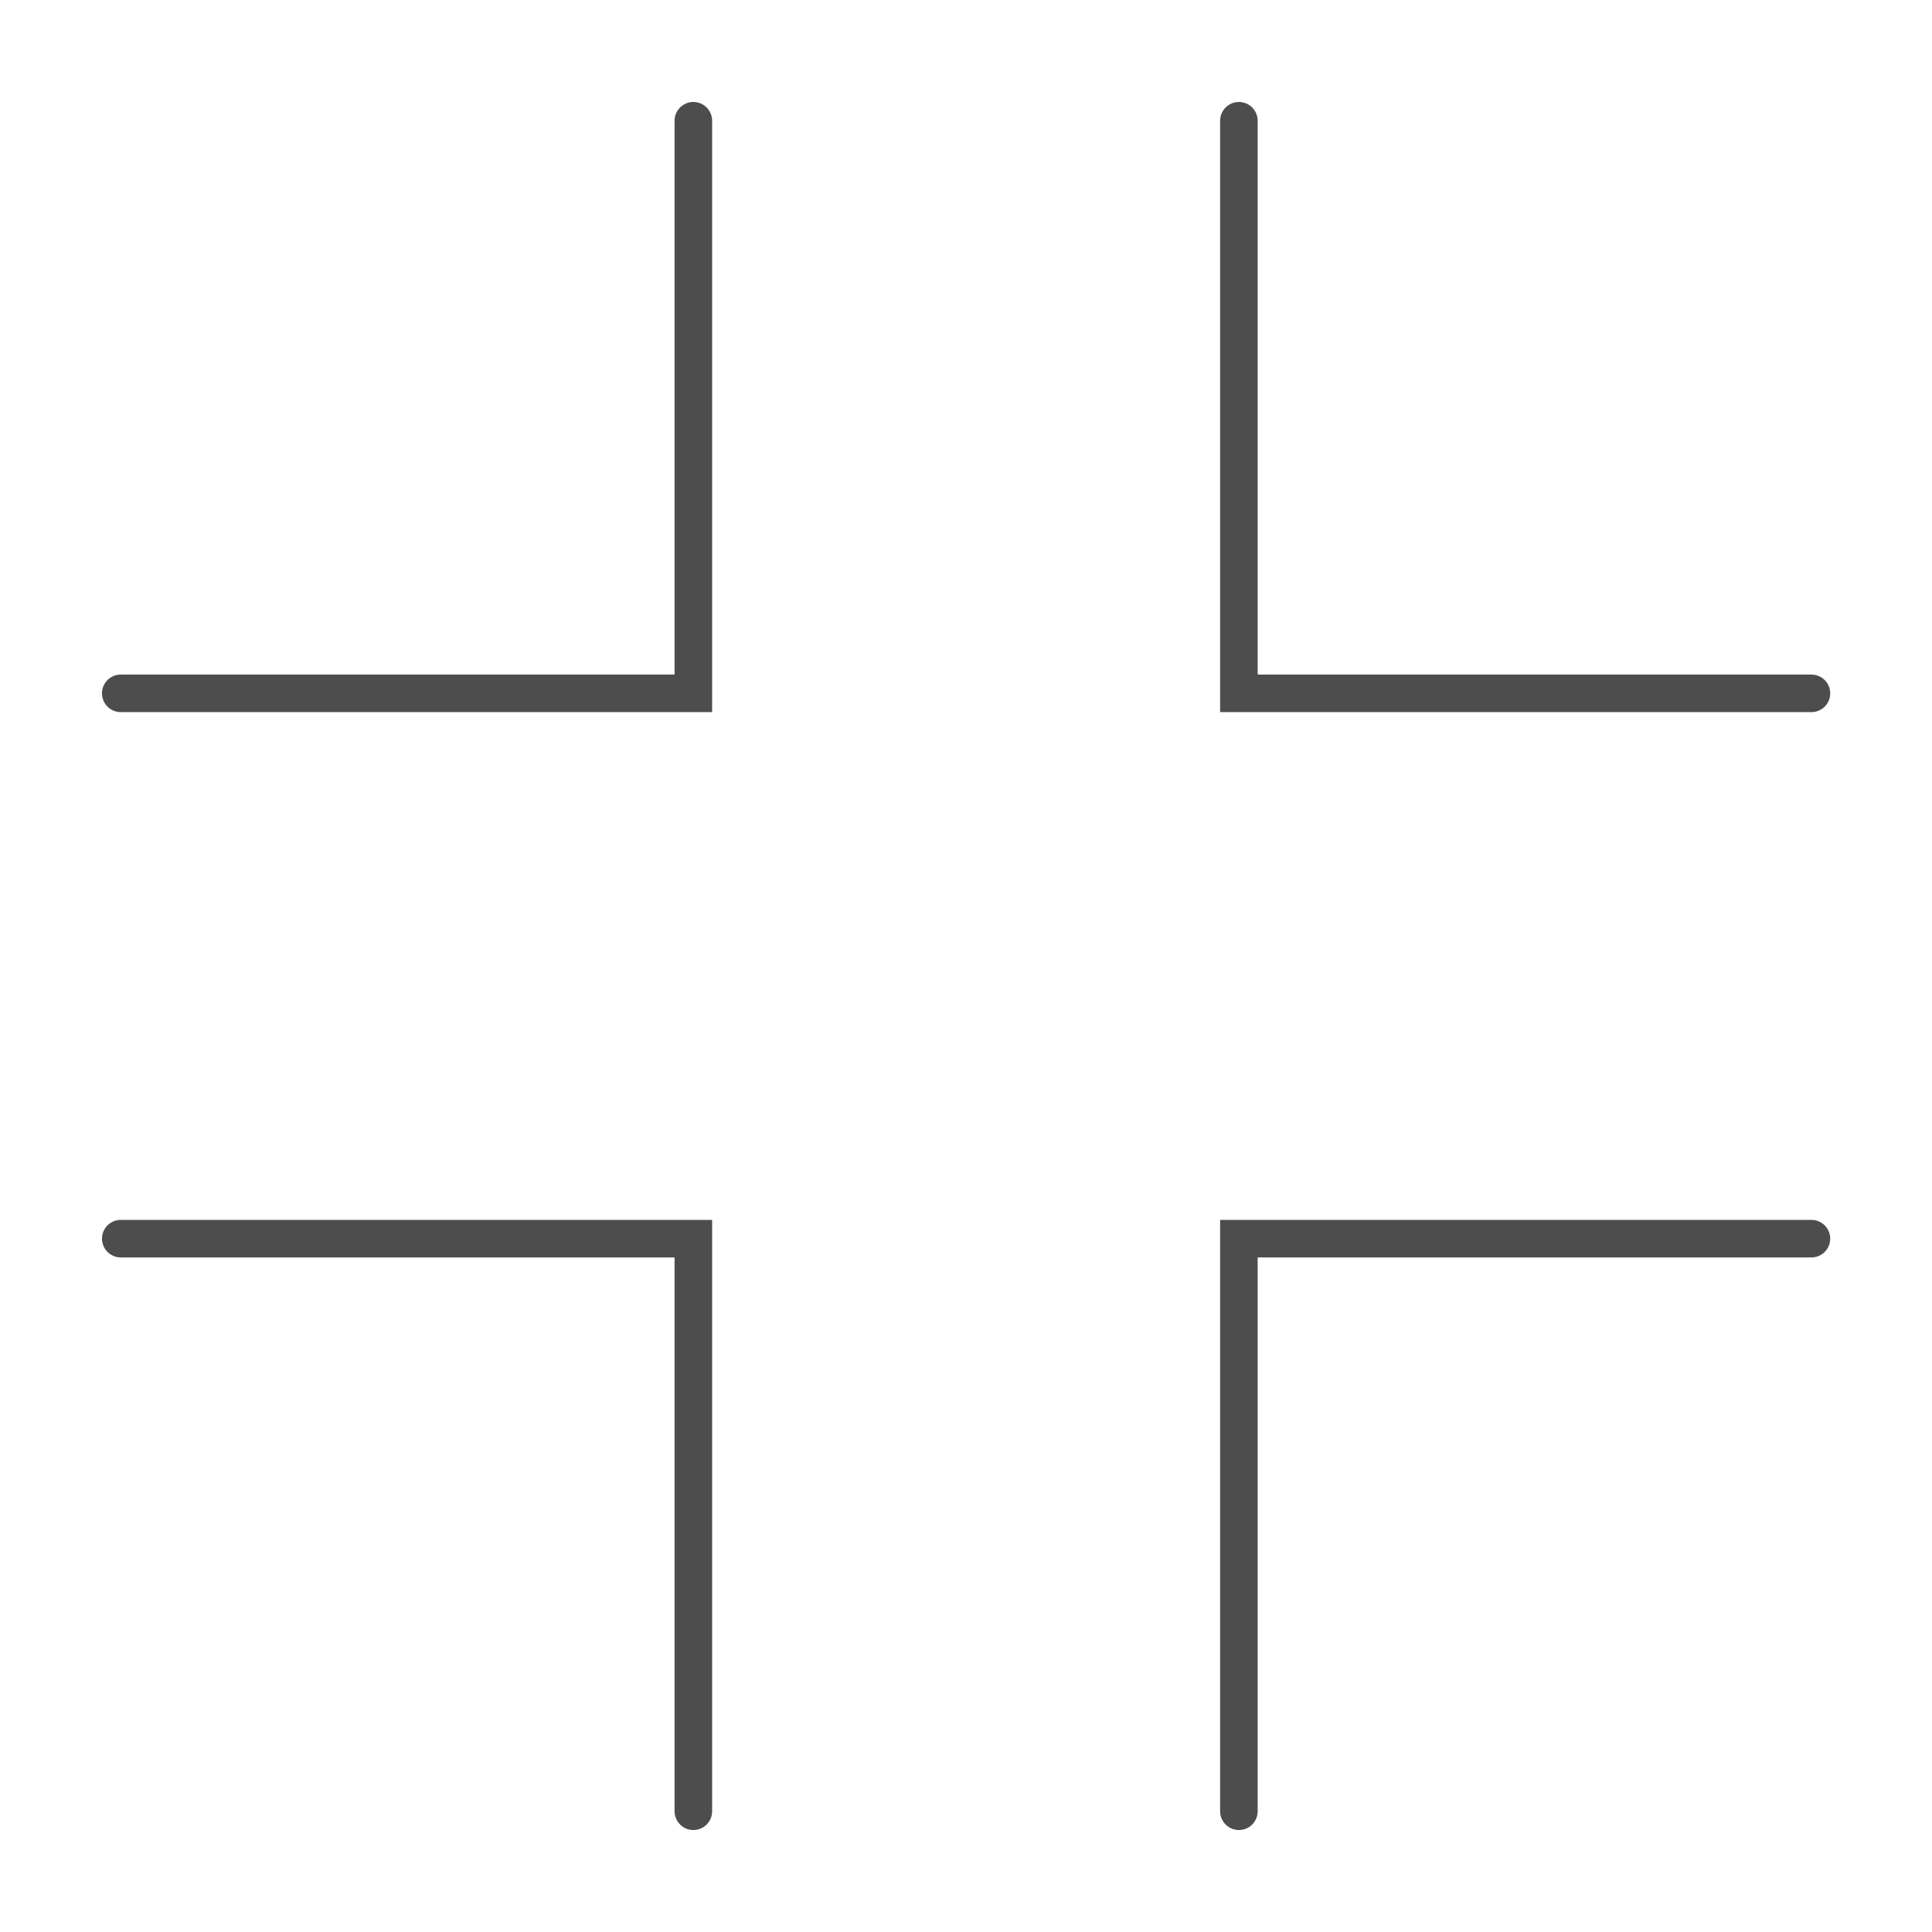 <svg width="32" height="32" viewBox="0 0 32 32" fill="none" xmlns="http://www.w3.org/2000/svg">
<mask id="mask0_210_46815" style="mask-type:alpha" maskUnits="userSpaceOnUse" x="0" y="0" width="32" height="32">
<rect width="32" height="32" fill="#D9D9D9"/>
</mask>
<g mask="url(#mask0_210_46815)">
<path d="M20.52 2V11.484H30.003" stroke="#4D4D4D" stroke-width="0.622" stroke-linecap="round"/>
<path d="M11.484 2V11.484H2" stroke="#4D4D4D" stroke-width="0.622" stroke-linecap="round"/>
<path d="M20.52 30V20.516H30.003" stroke="#4D4D4D" stroke-width="0.622" stroke-linecap="round"/>
<path d="M11.484 30V20.516H2" stroke="#4D4D4D" stroke-width="0.622" stroke-linecap="round"/>
</g>
</svg>
